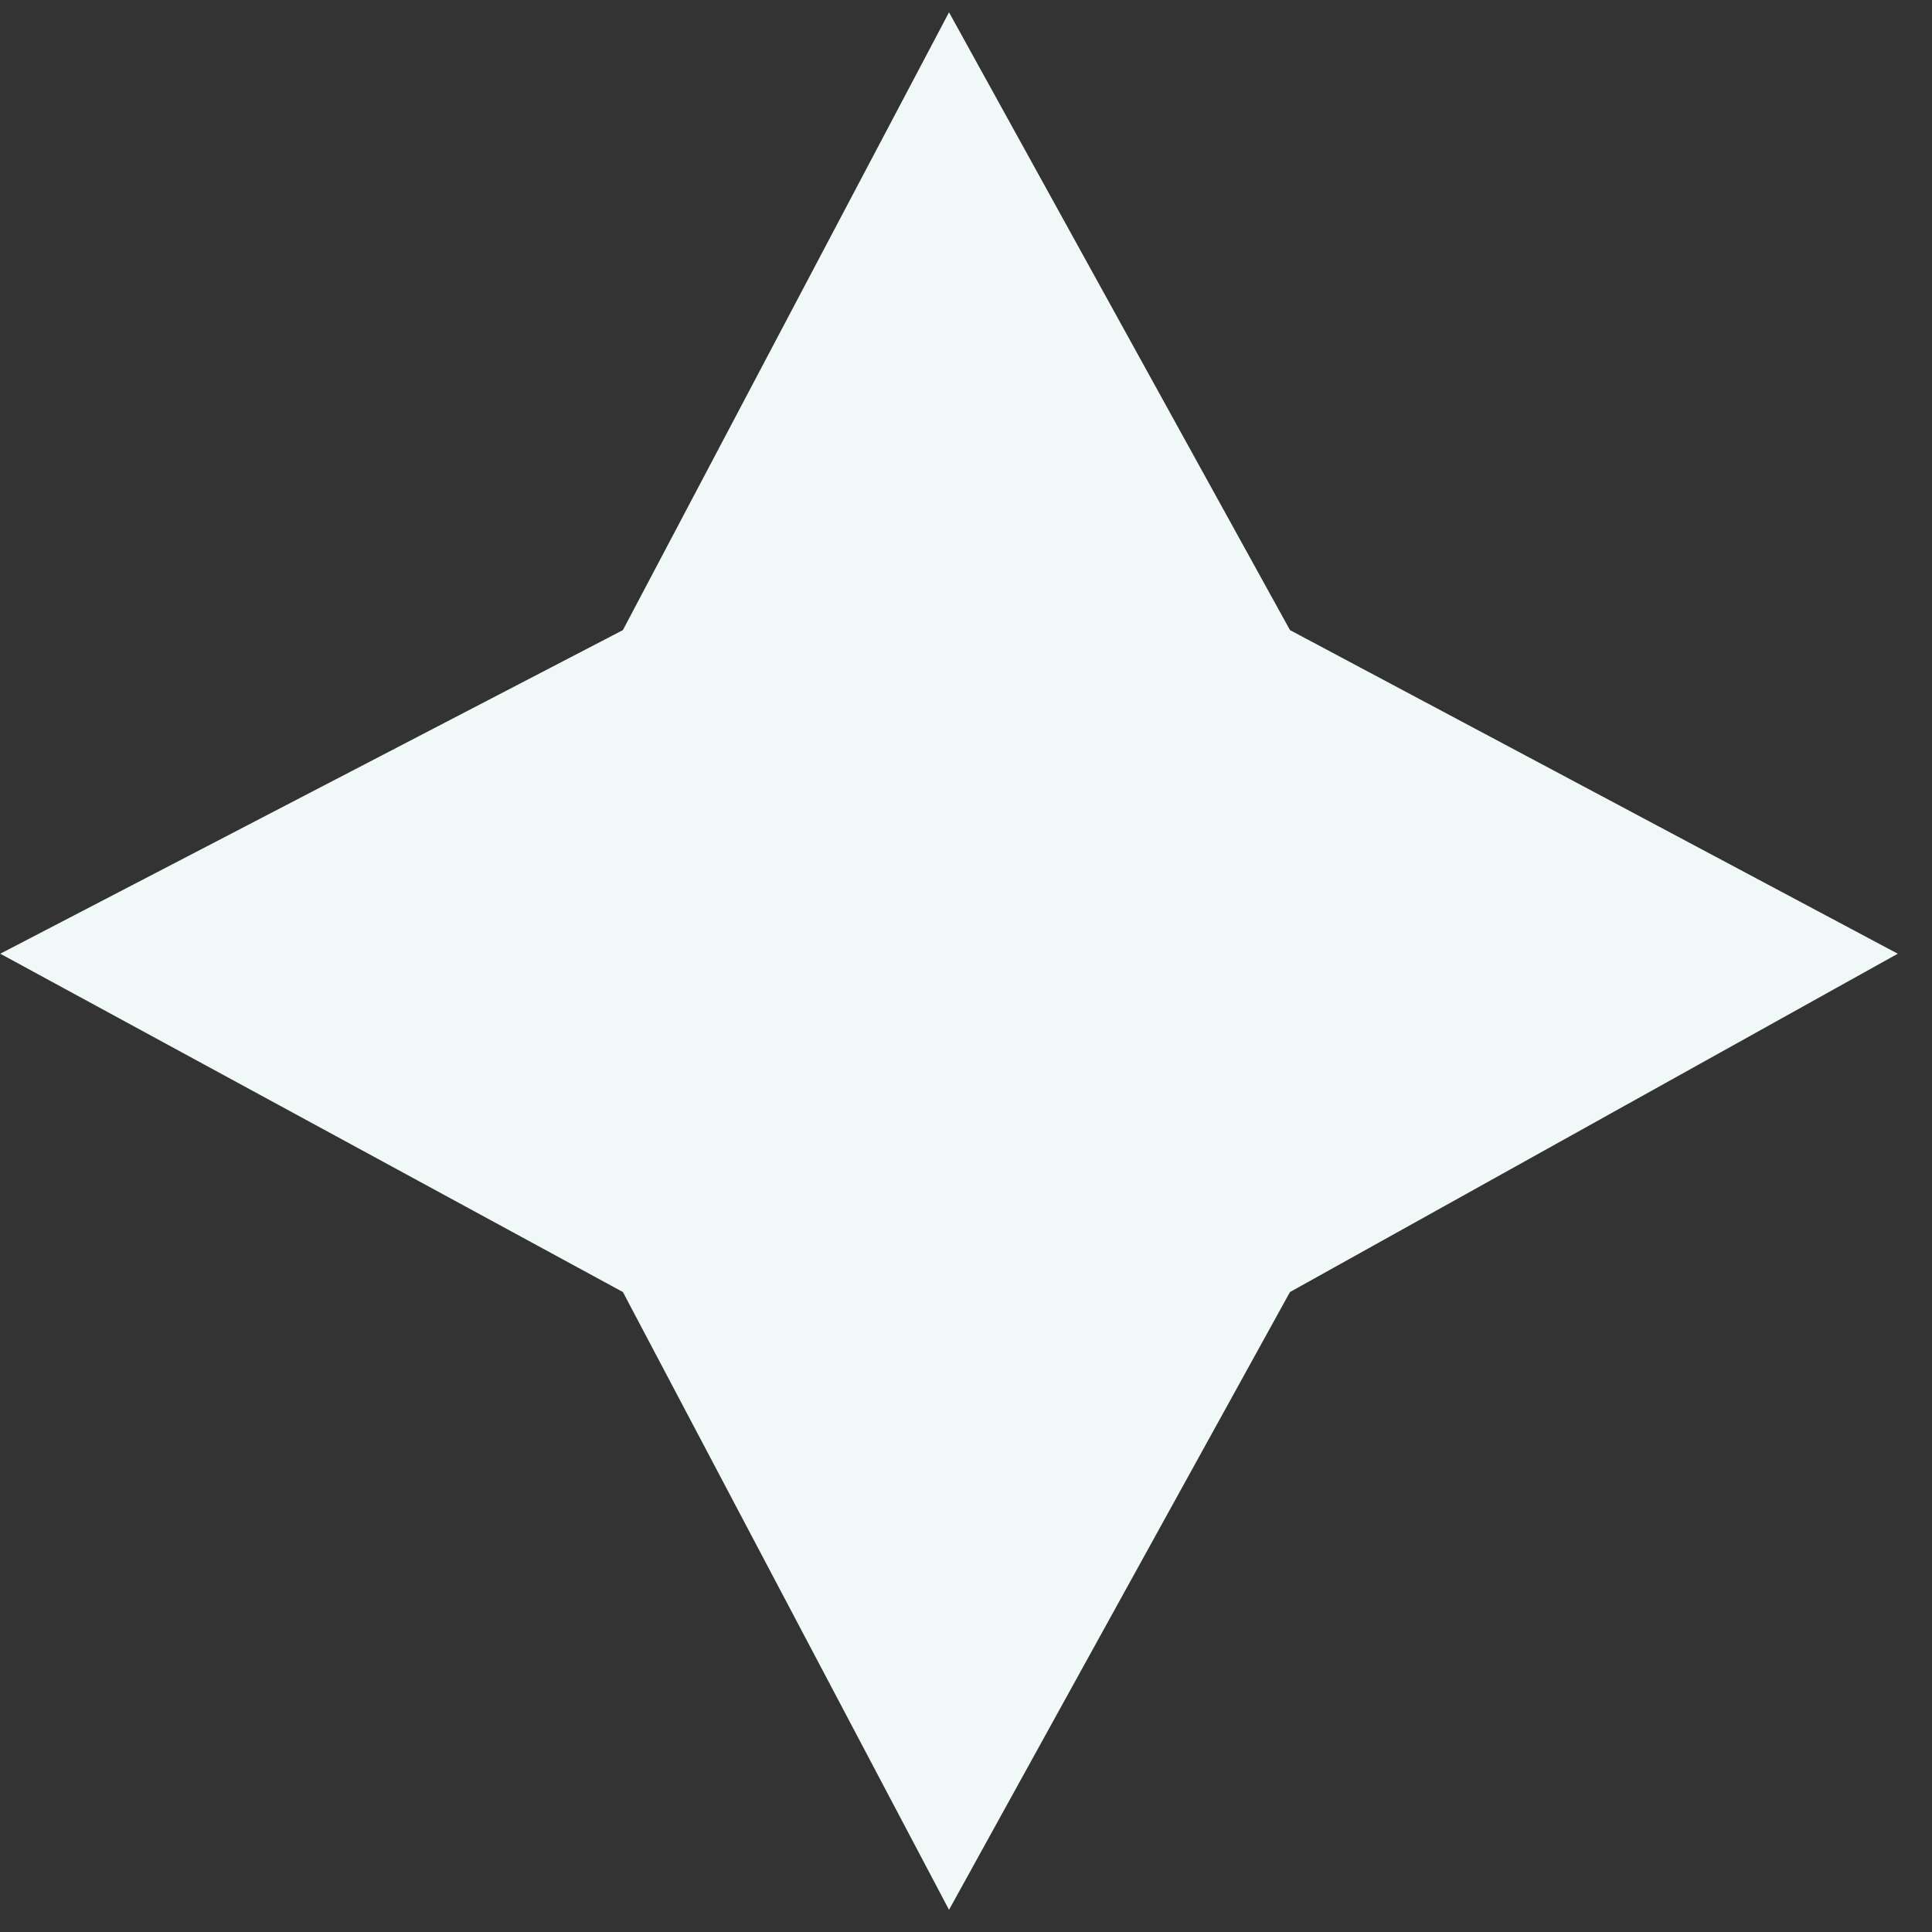 <svg width="56" height="56" viewBox="0 0 56 56" fill="none" xmlns="http://www.w3.org/2000/svg">
<rect x="0" y="0" width="56" height="56" fill="#333333" stroke="none"/>
<path d="M27.508 0.357L37.391 18.264L55.008 27.644L37.391 37.45L27.508 55.357L18.055 37.45L0.008 27.644L18.055 18.264L27.508 0.357Z" fill="#F0F9F8"/>
</svg>
